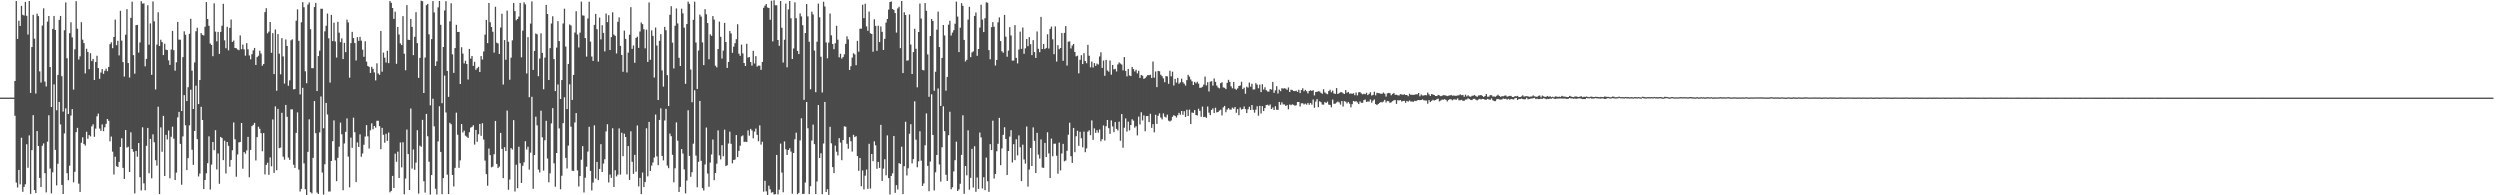 <svg xmlns="http://www.w3.org/2000/svg" width="1920" height="150"><path d="M0 74.970h1v1.000H0zM1 74.973h1v1.000H1zM2 74.968h1v1.000H2zM3 74.968h1v1.000H3zM4 74.973h1v1.000H4zM5 74.975h1v1.000H5zM6 74.970h1v1.000H6zM7 74.973h1v1.000H7zM8 74.970h1v1.000H8zM9 74.968h1v1.000H9zM10 74.973h1v1.000H10zM11 62.228h1v26.665H11zM12 0.833h1v139.409H12zM13 29.922h1v114.125H13zM14 15.907h1v114.598H14zM15 19.917h1v121.632H15zM16 4.495h1v101.283H16zM17 11.371h1v135.931H17zM18 11.920h1v131.593H18zM19 1.501h1v139.998H19zM20 12.124h1v98.695H20zM21 26.514h1v102.337H21zM22 0.787h1v103.199H22zM23 71.375h1v77.534H23zM24 36.152h1v79.130H24zM25 11.350h1v77.083H25zM26 29.757h1v116.148H26zM27 71.841h1v76.456H27zM28 10.551h1v90.123H28zM29 12.389h1v99.759H29zM30 54.833h1v81.804H30zM31 63.371h1v80.227H31zM32 19.592h1v92.341H32zM33 6.411h1v103.696H33zM34 62.677h1v70.266H34zM35 66.392h1v81.349H35zM36 16.599h1v92.190H36zM37 12.312h1v76.195H37zM38 51.494h1v77.954H38zM39 82.164h1v66.389H39zM40 22.220h1v110.119H40zM41 12.231h1v52.572H41zM42 23.039h1v92.055H42zM43 84.707h1v57.664H43zM44 57.532h1v68.192H44zM45 15.234h1v63.073H45zM46 12.236h1v83.293H46zM47 58.541h1v83.491H47zM48 85.689h1v63.292H48zM49 23.222h1v79.212H49zM50 1.879h1v81.370H50zM51 44.730h1v88.311H51zM52 87.571h1v50.884H52zM53 25.479h1v101.774H53zM54 17.095h1v71.629H54zM55 28.722h1v55.088H55zM56 68.829h1v71.212H56zM57 37.880h1v94.077H57zM58 0.927h1v100.539H58zM59 22.044h1v76.147H59zM60 45.735h1v95.336H60zM61 43.247h1v104.157H61zM62 17.054h1v92.547H62zM63 30.478h1v75.010H63zM64 33.131h1v77.500H64zM65 56.385h1v55.420H65zM66 37.418h1v63.735H66zM67 39.901h1v66.633H67zM68 53.142h1v50.600H68zM69 40.839h1v63.909H69zM70 46.923h1v50.165H70zM71 45.275h1v50.222H71zM72 61.425h1v43.649H72zM73 47.603h1v51.172H73zM74 42.815h1v46.534H74zM75 52.288h1v34.969H75zM76 60.503h1v38.203H76zM77 55.708h1v44.814H77zM78 53.055h1v42.465H78zM79 56.694h1v44.090H79zM80 54.321h1v43.468H80zM81 52.744h1v42.362H81zM82 54.668h1v36.747H82zM83 51.391h1v41.369H83zM84 33.870h1v74.653H84zM85 32.490h1v72.341H85zM86 37.015h1v79.462H86zM87 28.429h1v105.626H87zM88 15.040h1v105.340H88zM89 34.737h1v92.921H89zM90 31.345h1v96.931H90zM91 42.565h1v81.811H91zM92 8.292h1v104.561H92zM93 31.181h1v75.031H93zM94 47.688h1v81.250H94zM95 58.795h1v78.641H95zM96 26.688h1v73.215H96zM97 7.034h1v106.324H97zM98 48.431h1v64.235H98zM99 59.557h1v72.523H99zM100 13.728h1v87.910H100zM101 1.282h1v113.133H101zM102 42.355h1v74.184H102zM103 56.584h1v91.939H103zM104 19.286h1v96.608H104zM105 19.121h1v101.268H105zM106 40.407h1v69.467H106zM107 32.600h1v103.498H107zM108 0.909h1v145.351H108zM109 2.751h1v95.060H109zM110 2.618h1v138.201H110zM111 50.938h1v95.210H111zM112 45.229h1v66.757H112zM113 4.017h1v94.215H113zM114 34.298h1v98.755H114zM115 17.974h1v88.684H115zM116 57.465h1v79.502H116zM117 1.115h1v102.032H117zM118 16.386h1v92.872H118zM119 68.729h1v54.320H119zM120 34.238h1v92.967H120zM121 9.432h1v72.531H121zM122 35.337h1v113.782H122zM123 30.517h1v67.331H123zM124 32.320h1v84.234H124zM125 42.284h1v46.701H125zM126 33.611h1v101.552H126zM127 38.157h1v65.440H127zM128 38.445h1v68.640H128zM129 46.314h1v53.948H129zM130 49.860h1v87.096H130zM131 38.026h1v67.040H131zM132 23.724h1v73.561H132zM133 38.576h1v67.901H133zM134 54.293h1v83.972H134zM135 47.866h1v84.693H135zM136 16.777h1v73.318H136zM137 30.393h1v55.497H137zM138 30.496h1v79.977H138zM139 85.268h1v56.618H139zM140 43.872h1v60.883H140zM141 24.053h1v49.010H141zM142 26.667h1v69.535H142zM143 77.600h1v53.082H143zM144 66.987h1v54.446H144zM145 25.939h1v70.293H145zM146 14.461h1v54.437H146zM147 54.288h1v60.726H147zM148 83.728h1v42.903H148zM149 47.962h1v52.586H149zM150 24.001h1v41.817H150zM151 21.304h1v85.530H151zM152 79.914h1v55.586H152zM153 61.480h1v71.779H153zM154 25.372h1v56.642H154zM155 26.765h1v65.406H155zM156 27.242h1v117.938H156zM157 20.538h1v117.711H157zM158 1.566h1v131.485H158zM159 14.575h1v110.764H159zM160 19.796h1v84.932H160zM161 33.458h1v112.106H161zM162 34.515h1v91.902H162zM163 43.185h1v65.878H163zM164 2.570h1v112.803H164zM165 24.342h1v75.658H165zM166 31.744h1v98.382H166zM167 24.479h1v93.394H167zM168 41.364h1v99.781H168zM169 24.477h1v80.705H169zM170 19.775h1v86.248H170zM171 2.909h1v120.061H171zM172 30.959h1v77.070H172zM173 37.058h1v96.160H173zM174 20.576h1v88.468H174zM175 38.674h1v73.307H175zM176 21.387h1v106.674H176zM177 15.008h1v107.798H177zM178 32.227h1v83.177H178zM179 31.153h1v62.909H179zM180 36.809h1v70.124H180zM181 37.077h1v98.680H181zM182 38.001h1v80.618H182zM183 38.544h1v70.815H183zM184 27.198h1v81.824H184zM185 37.784h1v56.688H185zM186 34.275h1v95.320H186zM187 37.955h1v78.846H187zM188 42.751h1v75.265H188zM189 33.117h1v82.428H189zM190 37.880h1v67.242H190zM191 42.595h1v93.532H191zM192 45.577h1v69.593H192zM193 41.643h1v55.246H193zM194 38.711h1v57.184H194zM195 36.802h1v57.553H195zM196 49.876h1v73.374H196zM197 43.867h1v61.442H197zM198 42.817h1v54.507H198zM199 38.960h1v59.945H199zM200 41.103h1v61.170H200zM201 50.500h1v65.677H201zM202 49.216h1v52.978H202zM203 9.311h1v124.642H203zM204 6.319h1v120.368H204zM205 25.614h1v99.359H205zM206 24.255h1v110.025H206zM207 16.908h1v103.969H207zM208 40.530h1v87.203H208zM209 25.468h1v66.294H209zM210 56.868h1v75.917H210zM211 22.643h1v59.047H211zM212 69.683h1v61.010H212zM213 26.150h1v57.456H213zM214 41.201h1v72.635H214zM215 57.101h1v56.237H215zM216 29.311h1v57.308H216zM217 43.318h1v76.997H217zM218 64.181h1v58.440H218zM219 30.286h1v50.327H219zM220 35.284h1v54.440H220zM221 65.893h1v55.155H221zM222 61.697h1v61.097H222zM223 30.984h1v53.000H223zM224 30.217h1v53.813H224zM225 68.600h1v57.909H225zM226 68.399h1v60.584H226zM227 15.889h1v86.166H227zM228 7.148h1v79.161H228zM229 31.320h1v98.952H229zM230 72.517h1v74.567H230zM231 17.107h1v127.922H231zM232 1.625h1v65.810H232zM233 5.601h1v119.897H233zM234 54.719h1v90.566H234zM235 63.913h1v86.034H235zM236 3.513h1v113.101H236zM237 1.893h1v89.731H237zM238 22.421h1v125.185H238zM239 52.348h1v96.165H239zM240 52.366h1v68.899H240zM241 5.411h1v72.221H241zM242 2.211h1v100.093H242zM243 69.937h1v77.955H243zM244 43.078h1v105.922H244zM245 38.944h1v62.749H245zM246 6.693h1v67.403H246zM247 6.690h1v125.830H247zM248 98.525h1v50.928H248zM249 24.051h1v102.106H249zM250 19.769h1v59.271H250zM251 10.400h1v77.488H251zM252 29.432h1v117.712H252zM253 63.460h1v83.565H253zM254 11.412h1v112.227H254zM255 31.531h1v76.889H255zM256 17.413h1v75.030H256zM257 31.824h1v91.286H257zM258 44.179h1v95.006H258zM259 16.724h1v104.500H259zM260 25.069h1v87.608H260zM261 32.362h1v61.796H261zM262 29.505h1v73.614H262zM263 45.346h1v100.767H263zM264 32.922h1v77.272H264zM265 40.059h1v61.172H265zM266 15.129h1v75.797H266zM267 17.276h1v103.017H267zM268 59.658h1v84.226H268zM269 33.101h1v72.566H269zM270 24.481h1v89.043H270zM271 29.242h1v61.116H271zM272 33.076h1v68.478H272zM273 46.445h1v93.443H273zM274 28.514h1v80.888H274zM275 31.368h1v81.465H275zM276 28.324h1v74.857H276zM277 31.245h1v89.144H277zM278 38.129h1v79.728H278zM279 43.632h1v67.553H279zM280 31.680h1v73.156H280zM281 47.285h1v48.798H281zM282 50.656h1v54.031H282zM283 51.361h1v62.710H283zM284 56.003h1v44.095H284zM285 51.281h1v43.415H285zM286 52.899h1v46.361H286zM287 55.584h1v41.199H287zM288 61.723h1v36.338H288zM289 48.617h1v44.140H289zM290 56.408h1v36.320H290zM291 57.456h1v39.416H291zM292 23.776h1v90.835H292zM293 55.035h1v43.182H293zM294 40.402h1v63.136H294zM295 44.307h1v65.326H295zM296 48.024h1v54.733H296zM297 39.020h1v69.181H297zM298 48.507h1v53.278H298zM299 0.753h1v146.947H299zM300 2.151h1v144.502H300zM301 6.155h1v128.936H301zM302 14.488h1v129.968H302zM303 8.952h1v109.043H303zM304 48.992h1v75.219H304zM305 20.728h1v95.761H305zM306 26.472h1v110.215H306zM307 33.341h1v76.047H307zM308 34.618h1v93.923H308zM309 12.376h1v96.868H309zM310 41.258h1v107.973H310zM311 53.970h1v83.139H311zM312 3.918h1v95.557H312zM313 30.526h1v87.807H313zM314 30.723h1v115.260H314zM315 14.543h1v68.807H315zM316 20.638h1v108.817H316zM317 42.320h1v72.490H317zM318 28.269h1v102.133H318zM319 9.384h1v115.500H319zM320 33.108h1v66.894H320zM321 59.791h1v88.877H321zM322 44.417h1v67.464H322zM323 0.565h1v112.197H323zM324 0.906h1v91.176H324zM325 71.429h1v67.749H325zM326 44.193h1v103.709H326zM327 4.012h1v83.464H327zM328 2.955h1v101.691H328zM329 26.347h1v97.887H329zM330 80.914h1v68.472H330zM331 30.061h1v104.379H331zM332 0.831h1v75.002H332zM333 9.512h1v87.523H333zM334 50.633h1v94.327H334zM335 47.095h1v102.253H335zM336 5.676h1v102.902H336zM337 0.787h1v80.812H337zM338 19.059h1v97.640H338zM339 79.260h1v69.864H339zM340 36.102h1v100.692H340zM341 8.038h1v50.022H341zM342 0.941h1v85.442H342zM343 54.488h1v79.678H343zM344 74.407h1v74.618H344zM345 16.365h1v77.965H345zM346 2.513h1v92.899H346zM347 41.750h1v92.671H347zM348 55.957h1v87.234H348zM349 36.893h1v92.017H349zM350 19.100h1v67.415H350zM351 24.538h1v78.919H351zM352 24.529h1v104.392H352zM353 64.501h1v58.666H353zM354 36.287h1v59.018H354zM355 41.190h1v60.593H355zM356 48.681h1v51.655H356zM357 46.667h1v57.519H357zM358 49.134h1v55.876H358zM359 61.091h1v44.912H359zM360 37.564h1v63.969H360zM361 44.998h1v53.039H361zM362 42.991h1v54.459H362zM363 50.562h1v45.619H363zM364 47.443h1v63.621H364zM365 53.609h1v46.201H365zM366 52.398h1v56.514H366zM367 51.292h1v51.806H367zM368 55.316h1v39.870H368zM369 43.062h1v61.218H369zM370 45.735h1v48.931H370zM371 39.514h1v67.679H371zM372 26.614h1v96.709H372zM373 15.278h1v118.462H373zM374 33.135h1v109.499H374zM375 2.266h1v111.803H375zM376 17.104h1v102.025H376zM377 20.750h1v107.743H377zM378 24.364h1v103.591H378zM379 40.421h1v78.077H379zM380 5.170h1v87.701H380zM381 32.778h1v93.108H381zM382 33.382h1v95.711H382zM383 41.421h1v86.512H383zM384 21.128h1v80.949H384zM385 10.531h1v103.779H385zM386 64.904h1v71.905H386zM387 30.773h1v82.259H387zM388 45.898h1v70.133H388zM389 8.137h1v76.818H389zM390 32.037h1v113.679H390zM391 61.240h1v76.650H391zM392 44.298h1v69.446H392zM393 30.970h1v83.852H393zM394 2.264h1v89.999H394zM395 8.537h1v138.533H395zM396 15.562h1v110.947H396zM397 14.568h1v129.982H397zM398 12.714h1v99.956H398zM399 2.275h1v123.094H399zM400 44.028h1v96.510H400zM401 23.511h1v103.822H401zM402 1.785h1v122.863H402zM403 3.387h1v105.074H403zM404 56.413h1v58.448H404zM405 28.528h1v84.172H405zM406 74.650h1v55.588H406zM407 18.134h1v99.103H407zM408 1.083h1v73.260H408zM409 53.684h1v91.310H409zM410 39.093h1v79.993H410zM411 25.692h1v63.895H411zM412 26.328h1v69.917H412zM413 58.514h1v71.722H413zM414 44.936h1v87.510H414zM415 25.612h1v59.361H415zM416 40.588h1v64.900H416zM417 68.578h1v62.443H417zM418 44.250h1v63.461H418zM419 3.726h1v89.063H419zM420 10.728h1v111.041H420zM421 61.452h1v78.547H421zM422 36.990h1v96.116H422zM423 18.086h1v76.685H423zM424 12.504h1v70.530H424zM425 45.415h1v80.009H425zM426 69.962h1v73.464H426zM427 36.582h1v80.906H427zM428 16.255h1v48.594H428zM429 31.533h1v67.056H429zM430 76.007h1v69.337H430zM431 61.505h1v73.473H431zM432 17.999h1v76.568H432zM433 6.638h1v68.079H433zM434 35.774h1v85.450H434zM435 83.782h1v45.599H435zM436 49.077h1v62.731H436zM437 18.791h1v45.975H437zM438 19.551h1v77.706H438zM439 76.726h1v54.405H439zM440 57.529h1v73.761H440zM441 25.005h1v69.040H441zM442 8.597h1v78.223H442zM443 26.447h1v104.399H443zM444 36.452h1v106.764H444zM445 25.104h1v110.096H445zM446 1.213h1v121.444H446zM447 11.849h1v100.382H447zM448 12.014h1v135.807H448zM449 29.217h1v107.299H449zM450 43.449h1v84.628H450zM451 14.204h1v102.222H451zM452 1.330h1v96.049H452zM453 31.943h1v99.341H453zM454 43.433h1v102.866H454zM455 46.772h1v93.484H455zM456 19.105h1v77.148H456zM457 10.657h1v126.457H457zM458 22.408h1v101.973H458zM459 47.287h1v91.044H459zM460 13.495h1v116.269H460zM461 30.283h1v80.437H461zM462 19.334h1v112.737H462zM463 25.250h1v100.385H463zM464 39.498h1v82.818H464zM465 10.405h1v90.487H465zM466 16.976h1v78.445H466zM467 11.652h1v128.492H467zM468 38.409h1v95.649H468zM469 28.539h1v108.087H469zM470 9.464h1v89.056H470zM471 26.589h1v117.043H471zM472 27.571h1v103.156H472zM473 41.036h1v94.452H473zM474 16.718h1v117.427H474zM475 13.371h1v85.252H475zM476 35.207h1v98.867H476zM477 42.178h1v59.755H477zM478 55.167h1v64.784H478zM479 23.502h1v79.155H479zM480 29.869h1v75.337H480zM481 55.671h1v78.289H481zM482 40.430h1v71.730H482zM483 26.672h1v111.534H483zM484 5.498h1v95.378H484zM485 37.530h1v86.750H485zM486 34.911h1v98.606H486zM487 48.212h1v70.726H487zM488 29.068h1v102.818H488zM489 28.146h1v68.203H489zM490 36.749h1v106.391H490zM491 24.225h1v112.392H491zM492 17.265h1v131.804H492zM493 18.523h1v113.992H493zM494 22.458h1v121.259H494zM495 37.134h1v102.706H495zM496 22.771h1v75.738H496zM497 47.585h1v87.840H497zM498 1.891h1v91.732H498zM499 45.927h1v85.336H499zM500 23.357h1v103.804H500zM501 27.548h1v97.217H501zM502 59.564h1v61.433H502zM503 21.133h1v66.809H503zM504 34.994h1v85.104H504zM505 76.799h1v50.001H505zM506 31.325h1v60.771H506zM507 26.230h1v56.967H507zM508 54.060h1v65.674H508zM509 66.518h1v56.686H509zM510 20.650h1v71.890H510zM511 23.254h1v60.366H511zM512 57.692h1v69.513H512zM513 81.434h1v47.739H513zM514 11.387h1v91.215H514zM515 4.761h1v99.821H515zM516 32.783h1v86.095H516zM517 52.583h1v87.439H517zM518 19.766h1v109.474H518zM519 6.464h1v87.523H519zM520 18.045h1v89.968H520zM521 44.398h1v103.081H521zM522 50.711h1v92.807H522zM523 6.681h1v107.795H523zM524 10.254h1v107.665H524zM525 21.270h1v108.840H525zM526 64.346h1v84.185H526zM527 18.464h1v120.174H527zM528 1.305h1v83.359H528zM529 2.909h1v116.843H529zM530 53.384h1v82.379H530zM531 78.543h1v53.775H531zM532 15.200h1v95.161H532zM533 1.268h1v68.060H533zM534 32.677h1v86.809H534zM535 68.294h1v75.515H535zM536 38.811h1v85.468H536zM537 11.229h1v66.277H537zM538 12.742h1v110.735H538zM539 32.558h1v111.941H539zM540 50.031h1v96.316H540zM541 6.999h1v119.320H541zM542 11.014h1v86.909H542zM543 17.695h1v115.560H543zM544 45.534h1v97.863H544zM545 26.369h1v98.531H545zM546 27.470h1v91.144H546zM547 12.350h1v94.811H547zM548 15.079h1v123.323H548zM549 50.503h1v82.381H549zM550 51.750h1v73.956H550zM551 37.708h1v62.444H551zM552 16.578h1v102.710H552zM553 28.244h1v94.198H553zM554 44.982h1v66.523H554zM555 38.869h1v81.165H555zM556 17.580h1v82.018H556zM557 32.256h1v95.301H557zM558 52.192h1v74.727H558zM559 47.562h1v62.671H559zM560 23.737h1v77.397H560zM561 25.713h1v84.726H561zM562 40.556h1v84.871H562zM563 35.825h1v87.077H563zM564 33.192h1v89.325H564zM565 30.087h1v73.646H565zM566 18.576h1v102.060H566zM567 41.256h1v74.621H567zM568 42.902h1v69.023H568zM569 34.261h1v70.455H569zM570 41.002h1v62.994H570zM571 48.374h1v60.607H571zM572 50.695h1v58.103H572zM573 33.627h1v75.505H573zM574 44.261h1v55.905H574zM575 43.831h1v60.341H575zM576 47.610h1v51.369H576zM577 50.372h1v49.837H577zM578 39.045h1v67.212H578zM579 48.729h1v52.337H579zM580 43.087h1v55.676H580zM581 51.139h1v52.442H581zM582 50.320h1v58.162H582zM583 50.448h1v45.859H583zM584 53.648h1v57.405H584zM585 47.566h1v61.277H585zM586 6.010h1v141.206H586zM587 4.360h1v134.504H587zM588 3.122h1v143.799H588zM589 5.713h1v144.141H589zM590 6.143h1v136.473H590zM591 15.141h1v130.266H591zM592 0.572h1v147.404H592zM593 31.794h1v115.759H593zM594 0.208h1v149.149H594zM595 4.063h1v145.061H595zM596 4.058h1v114.918H596zM597 30.732h1v118.533H597zM598 35.186h1v110.488H598zM599 0.767h1v109.528H599zM600 21.281h1v111.293H600zM601 48.001h1v99.644H601zM602 30.528h1v78.134H602zM603 2.760h1v111.858H603zM604 51.686h1v67.345H604zM605 7.221h1v107.981H605zM606 0.769h1v113.085H606zM607 14.010h1v102.424H607zM608 45.305h1v103.425H608zM609 37.234h1v80.254H609zM610 1.810h1v105.197H610zM611 13.973h1v87.928H611zM612 39.075h1v110.058H612zM613 41.526h1v106.599H613zM614 10.295h1v97.509H614zM615 12.595h1v78.219H615zM616 19.347h1v129.643H616zM617 76.717h1v72.118H617zM618 25.344h1v114.839H618zM619 3.122h1v75.213H619zM620 12.577h1v85.918H620zM621 32.114h1v116.933H621zM622 68.534h1v74.460H622zM623 8.963h1v98.988H623zM624 11.115h1v84.600H624zM625 38.828h1v71.856H625zM626 70.827h1v78.227H626zM627 32.000h1v107.359H627zM628 2.763h1v77.934H628zM629 13.305h1v108.015H629zM630 43.586h1v74.127H630zM631 70.992h1v78.131H631zM632 1.325h1v108.901H632zM633 4.962h1v73.341H633zM634 32.632h1v114.818H634zM635 44.790h1v100.493H635zM636 32.739h1v116.908H636zM637 10.416h1v86.951H637zM638 27.152h1v82.916H638zM639 33.790h1v94.585H639zM640 37.766h1v95.203H640zM641 33.252h1v78.549H641zM642 19.803h1v96.750H642zM643 30.455h1v88.956H643zM644 44.037h1v62.033H644zM645 41.261h1v68.235H645zM646 45.019h1v78.039H646zM647 43.810h1v63.703H647zM648 41.725h1v55.301H648zM649 33.707h1v63.634H649zM650 27.880h1v82.511H650zM651 30.251h1v83.989H651zM652 53.698h1v51.607H652zM653 50.844h1v57.661H653zM654 44.243h1v72.202H654zM655 40.892h1v62.614H655zM656 41.835h1v63.495H656zM657 50.066h1v54.555H657zM658 31.373h1v88.483H658zM659 39.700h1v91.497H659zM660 22.018h1v99.306H660zM661 22.034h1v120.987H661zM662 3.655h1v127.221H662zM663 13.941h1v131.495H663zM664 2.859h1v132.078H664zM665 20.265h1v109.920H665zM666 23.676h1v121.392H666zM667 8.853h1v101.579H667zM668 25.573h1v119.231H668zM669 26.122h1v92.156H669zM670 39.729h1v84.047H670zM671 14.809h1v93.756H671zM672 19.883h1v91.709H672zM673 39.024h1v90.609H673zM674 19.734h1v104.646H674zM675 32.314h1v96.679H675zM676 20.309h1v75.571H676zM677 24.456h1v114.500H677zM678 38.349h1v91.140H678zM679 29.867h1v92.440H679zM680 17.377h1v117.304H680zM681 14.612h1v89.349H681zM682 7.370h1v129.451H682zM683 1.554h1v147.780H683zM684 1.110h1v133.992H684zM685 6.901h1v126.237H685zM686 7.702h1v96.736H686zM687 10.036h1v138.110H687zM688 25.040h1v117.148H688zM689 6.457h1v139.057H689zM690 5.196h1v120.087H690zM691 37.035h1v88.879H691zM692 0.790h1v111.890H692zM693 56.108h1v93.011H693zM694 9.396h1v118.240H694zM695 11.504h1v81.993H695zM696 46.612h1v88.158H696zM697 46.342h1v82.866H697zM698 11.101h1v91.611H698zM699 34.188h1v61.206H699zM700 56.827h1v68.682H700zM701 39.990h1v82.216H701zM702 22.117h1v55.701H702zM703 37.489h1v69.762H703zM704 67.076h1v61.395H704zM705 24.589h1v99.316H705zM706 2.705h1v98.132H706zM707 14.232h1v109.162H707zM708 53.675h1v89.106H708zM709 54.041h1v86.860H709zM710 2.378h1v109.185H710zM711 8.313h1v78.809H711zM712 41.769h1v85.688H712zM713 74.345h1v72.510H713zM714 27.722h1v96.333H714zM715 14.580h1v57.870H715zM716 16.116h1v87.587H716zM717 69.697h1v76.581H717zM718 55.074h1v77.275H718zM719 22.797h1v96.264H719zM720 8.899h1v59.065H720zM721 36.124h1v90.211H721zM722 81.368h1v58.083H722zM723 44.506h1v68.567H723zM724 19.224h1v62.414H724zM725 27.251h1v73.442H725zM726 69.621h1v64.624H726zM727 59.086h1v79.914H727zM728 18.926h1v84.932H728zM729 15.974h1v69.862H729zM730 27.315h1v118.020H730zM731 25.021h1v118.799H731zM732 23.174h1v108.473H732zM733 18.226h1v104.809H733zM734 1.238h1v107.575H734zM735 12.742h1v133.964H735zM736 39.986h1v105.464H736zM737 21.256h1v119.838H737zM738 2.401h1v116.548H738zM739 4.500h1v84.034H739zM740 30.684h1v118.153H740zM741 47.207h1v80.264H741zM742 45.916h1v88.739H742zM743 15.076h1v85.035H743zM744 5.228h1v140.460H744zM745 43.886h1v92.692H745zM746 40.267h1v74.086H746zM747 39.413h1v104.576H747zM748 12.231h1v100.119H748zM749 9.556h1v137.750H749zM750 42.870h1v93.489H750zM751 37.608h1v107.496H751zM752 21.183h1v80.627H752zM753 3.616h1v101.883H753zM754 15.063h1v129.655H754zM755 24.605h1v111.520H755zM756 13.994h1v132.003H756zM757 1.778h1v119.274H757zM758 2.094h1v137.118H758zM759 38.480h1v108.877H759zM760 45.538h1v65.139H760zM761 20.874h1v94.353H761zM762 17.006h1v75.685H762zM763 20.590h1v116.549H763zM764 50.336h1v83.367H764zM765 46.078h1v70.083H765zM766 17.130h1v93.302H766zM767 13.362h1v77.145H767zM768 31.561h1v95.322H768zM769 39.388h1v74.637H769zM770 40.480h1v63.094H770zM771 11.435h1v86.307H771zM772 28.148h1v78.606H772zM773 43.575h1v90.850H773zM774 38.844h1v77.146H774zM775 20.851h1v84.072H775zM776 27.228h1v72.778H776zM777 46.527h1v78.259H777zM778 46.490h1v64.262H778zM779 19.313h1v103.685H779zM780 44.433h1v62.506H780zM781 48.681h1v70.657H781zM782 38.068h1v65.896H782zM783 24.312h1v88.766H783zM784 37.550h1v101.555H784zM785 21.160h1v89.952H785zM786 41.309h1v81.170H786zM787 37.115h1v88.544H787zM788 29.938h1v67.262H788zM789 35.495h1v107.828H789zM790 28.512h1v101.714H790zM791 33.939h1v79.686H791zM792 42.345h1v85.157H792zM793 30.867h1v66.972H793zM794 39.999h1v68.203H794zM795 44.488h1v88.398H795zM796 24.174h1v77.869H796zM797 37.491h1v81.266H797zM798 40.077h1v81.676H798zM799 12.959h1v94.136H799zM800 37.617h1v91.124H800zM801 33.751h1v95.196H801zM802 37.715h1v72.058H802zM803 36.788h1v83.822H803zM804 26.308h1v75.262H804zM805 37.289h1v80.543H805zM806 22.167h1v114.580H806zM807 20.419h1v86.047H807zM808 30.215h1v89.817H808zM809 41.629h1v68.746H809zM810 20.279h1v90.050H810zM811 47.234h1v72.394H811zM812 34.712h1v98.668H812zM813 37.791h1v71.728H813zM814 36.871h1v94.052H814zM815 25.399h1v92.463H815zM816 46.678h1v63.822H816zM817 25.237h1v98.656H817zM818 20.013h1v103.271H818zM819 50.308h1v65.512H819zM820 32.014h1v71.453H820zM821 31.812h1v62.446H821zM822 37.241h1v82.712H822zM823 34.950h1v90.142H823zM824 33.744h1v64.488H824zM825 39.874h1v76.999H825zM826 43.266h1v61.362H826zM827 42.769h1v57.617H827zM828 56.307h1v55.677H828zM829 45.941h1v55.264H829zM830 42.375h1v63.832H830zM831 49.203h1v63.939H831zM832 40.849h1v60.229H832zM833 46.912h1v69.982H833zM834 48.578h1v65.368H834zM835 34.474h1v66.626H835zM836 42.787h1v57.297H836zM837 51.727h1v52.101H837zM838 47.232h1v45.234H838zM839 51.853h1v55.569H839zM840 48.418h1v50.188H840zM841 50.601h1v51.453H841zM842 48.846h1v51.156H842zM843 49.564h1v52.330H843zM844 43.380h1v56.063H844zM845 40.132h1v68.347H845zM846 52.126h1v54.717H846zM847 46.493h1v49.858H847zM848 58.195h1v49.726H848zM849 45.973h1v50.975H849zM850 54.117h1v38.050H850zM851 55.042h1v43.362H851zM852 46.500h1v56.333H852zM853 57.351h1v35.122H853zM854 49.940h1v47.171H854zM855 53.323h1v48.206H855zM856 52.906h1v40.831H856zM857 54.900h1v44.074H857zM858 49.532h1v50.650H858zM859 47.905h1v45.518H859zM860 48.779h1v59.284H860zM861 49.571h1v38.018H861zM862 53.993h1v59.474H862zM863 43.817h1v54.262H863zM864 54.492h1v36.489H864zM865 58.665h1v42.390H865zM866 52.961h1v40.483H866zM867 57.935h1v42.229H867zM868 58.413h1v37.565H868zM869 51.427h1v40.156H869zM870 53.059h1v39.629H870zM871 54.865h1v43.166H871zM872 53.535h1v43.442H872zM873 56.367h1v47.597H873zM874 54.318h1v35.241H874zM875 59.855h1v35.734H875zM876 57.559h1v28.649H876zM877 58.179h1v34.351H877zM878 60.553h1v28.096H878zM879 60.024h1v40.788H879zM880 58.761h1v30.307H880zM881 57.614h1v31.575H881zM882 57.827h1v35.967H882zM883 57.383h1v30.025H883zM884 59.878h1v38.343H884zM885 47.257h1v48.091H885zM886 59.628h1v41.996H886zM887 54.906h1v33.280H887zM888 66.904h1v28.215H888zM889 54.435h1v34.452H889zM890 54.744h1v32.284H890zM891 57.406h1v32.870H891zM892 58.511h1v33.191H892zM893 60.233h1v26.839H893zM894 63.130h1v26.480H894zM895 58.401h1v31.847H895zM896 58.672h1v29.412H896zM897 64.366h1v28.309H897zM898 54.252h1v39.066H898zM899 58.626h1v33.916H899zM900 55.051h1v34.651H900zM901 65.657h1v22.751H901zM902 60.558h1v28.547H902zM903 63.428h1v26.832H903zM904 59.802h1v28.746H904zM905 64.309h1v22.385H905zM906 63.226h1v24.871H906zM907 60.397h1v24.873H907zM908 63.114h1v25.040H908zM909 64.288h1v21.103H909zM910 65.746h1v24.065H910zM911 61.565h1v22.717H911zM912 57.472h1v31.620H912zM913 58.811h1v25.397H913zM914 61.015h1v34.253H914zM915 62.462h1v23.951H915zM916 65.289h1v21.419H916zM917 62.883h1v21.648H917zM918 63.979h1v24.415H918zM919 62.796h1v25.892H919zM920 64.256h1v19.181H920zM921 67.463h1v17.677H921zM922 67.321h1v22.319H922zM923 66.671h1v15.198H923zM924 64.961h1v24.928H924zM925 58.786h1v30.911H925zM926 65.604h1v24.914H926zM927 63.126h1v18.709H927zM928 70.269h1v16.244H928zM929 62.746h1v25.681H929zM930 62.350h1v22.078H930zM931 65.728h1v17.498H931zM932 60.283h1v26.574H932zM933 62.862h1v19.858H933zM934 65.678h1v20.666H934zM935 67.188h1v18.821H935zM936 67.847h1v17.036H936zM937 63.844h1v20.442H937zM938 63.162h1v25.498H938zM939 67.110h1v15.381H939zM940 67.422h1v13.948H940zM941 68.452h1v17.789H941zM942 63.613h1v20.568H942zM943 61.295h1v21.730H943zM944 62.888h1v21.229H944zM945 66.305h1v17.917H945zM946 67.822h1v14.795H946zM947 62.922h1v20.584H947zM948 68.166h1v14.005H948zM949 68.923h1v17.725H949zM950 67.879h1v15.921H950zM951 66.062h1v22.403H951zM952 65.652h1v16.912H952zM953 62.775h1v21.376H953zM954 68.475h1v15.242H954zM955 67.319h1v14.422H955zM956 71.999h1v11.838H956zM957 66.561h1v20.293H957zM958 67.278h1v16.709H958zM959 63.403h1v18.627H959zM960 66.577h1v17.913H960zM961 64.309h1v16.354H961zM962 68.697h1v15.642H962zM963 68.658h1v17.846H963zM964 63.897h1v20.323H964zM965 65.002h1v16.603H965zM966 67.765h1v21.078H966zM967 64.991h1v16.317H967zM968 70.770h1v16.391H968zM969 64.650h1v16.844H969zM970 68.786h1v16.512H970zM971 67.026h1v15.992H971zM972 69.285h1v11.389H972zM973 70.269h1v10.185H973zM974 70.358h1v10.870H974zM975 68.424h1v11.790H975zM976 68.827h1v14.907H976zM977 62.913h1v19.663H977zM978 71.324h1v13.170H978zM979 69.388h1v12.156H979zM980 66.218h1v18.050H980zM981 71.764h1v12.591H981zM982 68.816h1v9.469H982zM983 70.054h1v10.453H983zM984 67.715h1v10.861H984zM985 68.049h1v12.186H985zM986 67.735h1v12.472H986zM987 68.095h1v13.321H987zM988 69.003h1v11.710H988zM989 67.152h1v16.837H989zM990 70.674h1v9.551H990zM991 68.852h1v11.957H991zM992 69.182h1v10.964H992zM993 69.878h1v10.645H993zM994 69.967h1v11.238H994zM995 69.624h1v11.225H995zM996 70.532h1v7.807H996zM997 68.912h1v9.435H997zM998 71.457h1v10.348H998zM999 69.193h1v10.188H999zM1000 67.813h1v11.476H1000zM1001 70.072h1v10.176H1001zM1002 69.035h1v10.545H1002zM1003 70.038h1v10.346H1003zM1004 71.752h1v7.311H1004zM1005 69.855h1v10.584H1005zM1006 69.340h1v9.723H1006zM1007 69.814h1v10.581H1007zM1008 69.292h1v7.166H1008zM1009 73.258h1v9.460H1009zM1010 70.649h1v7.388H1010zM1011 70.505h1v5.651H1011zM1012 70.068h1v12.275H1012zM1013 70.262h1v7.551H1013zM1014 71.246h1v7.260H1014zM1015 72.031h1v8.265H1015zM1016 68.571h1v11.822H1016zM1017 70.983h1v7.395H1017zM1018 71.800h1v7.320H1018zM1019 72.320h1v5.724H1019zM1020 69.933h1v10.389H1020zM1021 68.939h1v11.657H1021zM1022 70.844h1v11.552H1022zM1023 69.603h1v6.873H1023zM1024 71.718h1v7.995H1024zM1025 72.141h1v7.469H1025zM1026 67.619h1v11.121H1026zM1027 72.169h1v5.809H1027zM1028 71.519h1v7.185H1028zM1029 70.798h1v9.561H1029zM1030 70.802h1v6.814H1030zM1031 71.603h1v10.238H1031zM1032 72.182h1v5.505H1032zM1033 69.184h1v8.949H1033zM1034 71.267h1v8.137H1034zM1035 70.555h1v7.745H1035zM1036 71.931h1v7.677H1036zM1037 71.761h1v10.662H1037zM1038 72.041h1v7.977H1038zM1039 71.590h1v5.969H1039zM1040 73.096h1v4.969H1040zM1041 71.061h1v6.622H1041zM1042 73.247h1v5.377H1042zM1043 70.878h1v9.032H1043zM1044 70.713h1v7.217H1044zM1045 71.754h1v7.132H1045zM1046 72.427h1v6.537H1046zM1047 71.963h1v4.935H1047zM1048 72.329h1v4.113H1048zM1049 71.242h1v7.111H1049zM1050 72.995h1v4.896H1050zM1051 72.036h1v6.047H1051zM1052 70.862h1v5.528H1052zM1053 73.345h1v5.493H1053zM1054 72.860h1v4.470H1054zM1055 70.443h1v5.935H1055zM1056 73.194h1v6.748H1056zM1057 71.260h1v9.451H1057zM1058 71.507h1v8.361H1058zM1059 71.603h1v7.443H1059zM1060 72.029h1v6.283H1060zM1061 72.004h1v6.681H1061zM1062 71.088h1v6.896H1062zM1063 71.979h1v4.708H1063zM1064 74.197h1v4.550H1064zM1065 71.741h1v5.779H1065zM1066 71.297h1v6.500H1066zM1067 71.587h1v7.407H1067zM1068 73.155h1v5.409H1068zM1069 72.157h1v5.580H1069zM1070 71.354h1v5.626H1070zM1071 72.823h1v4.035H1071zM1072 72.723h1v7.027H1072zM1073 73.148h1v3.838H1073zM1074 73.336h1v3.845H1074zM1075 72.297h1v4.546H1075zM1076 72.505h1v5.486H1076zM1077 72.846h1v4.752H1077zM1078 72.320h1v5.079H1078zM1079 72.970h1v5.990H1079zM1080 72.977h1v4.530H1080zM1081 73.885h1v4.202H1081zM1082 71.999h1v5.175H1082zM1083 72.828h1v5.100H1083zM1084 72.743h1v5.216H1084zM1085 72.789h1v5.390H1085zM1086 72.768h1v4.660H1086zM1087 72.352h1v5.296H1087zM1088 72.450h1v4.623H1088zM1089 71.400h1v5.381H1089zM1090 73.915h1v3.058H1090zM1091 72.574h1v4.244H1091zM1092 73.325h1v3.030H1092zM1093 73.373h1v3.610H1093zM1094 72.974h1v4.175H1094zM1095 73.224h1v4.044H1095zM1096 71.095h1v8.540H1096zM1097 72.521h1v4.308H1097zM1098 73.684h1v4.717H1098zM1099 72.253h1v5.237H1099zM1100 72.551h1v4.113H1100zM1101 72.974h1v4.264H1101zM1102 73.730h1v3.095H1102zM1103 73.764h1v2.417H1103zM1104 72.881h1v2.889H1104zM1105 73.270h1v4.601H1105zM1106 73.805h1v3.383H1106zM1107 73.551h1v2.959H1107zM1108 73.073h1v3.472H1108zM1109 73.155h1v3.046H1109zM1110 73.384h1v3.330H1110zM1111 73.785h1v4.134H1111zM1112 73.457h1v3.346H1112zM1113 73.288h1v2.866H1113zM1114 72.933h1v3.404H1114zM1115 73.512h1v3.525H1115zM1116 73.313h1v2.964H1116zM1117 73.556h1v2.900H1117zM1118 73.531h1v3.026H1118zM1119 73.315h1v2.241H1119zM1120 73.144h1v3.896H1120zM1121 72.455h1v4.509H1121zM1122 73.153h1v3.486H1122zM1123 72.837h1v4.598H1123zM1124 74.268h1v3.138H1124zM1125 72.713h1v3.774H1125zM1126 74.041h1v2.332H1126zM1127 73.155h1v2.367H1127zM1128 74.025h1v2.099H1128zM1129 74.300h1v2.380H1129zM1130 73.558h1v3.355H1130zM1131 73.428h1v2.502H1131zM1132 72.990h1v2.879H1132zM1133 73.817h1v2.758H1133zM1134 74.329h1v2.779H1134zM1135 73.318h1v3.095H1135zM1136 73.240h1v2.696H1136zM1137 72.968h1v3.440H1137zM1138 73.645h1v2.341H1138zM1139 74.501h1v1.545H1139zM1140 73.734h1v2.937H1140zM1141 72.196h1v4.392H1141zM1142 74.316h1v1.595H1142zM1143 74.174h1v2.216H1143zM1144 73.080h1v3.545H1144zM1145 73.114h1v2.447H1145zM1146 74.133h1v2.875H1146zM1147 74.096h1v3.596H1147zM1148 74.293h1v3.367H1148zM1149 73.501h1v2.712H1149zM1150 72.773h1v3.198H1150zM1151 73.695h1v2.705H1151zM1152 74.345h1v2.193H1152zM1153 73.892h1v2.454H1153zM1154 73.915h1v1.740H1154zM1155 73.480h1v2.479H1155zM1156 73.338h1v2.502H1156zM1157 74.240h1v2.250H1157zM1158 73.913h1v1.989H1158zM1159 73.638h1v2.886H1159zM1160 73.611h1v2.358H1160zM1161 74.549h1v1.682H1161zM1162 74.483h1v1.895H1162zM1163 73.792h1v1.694H1163zM1164 73.986h1v1.250H1164zM1165 73.638h1v3.184H1165zM1166 74.522h1v1.469H1166zM1167 74.487h1v1.607H1167zM1168 74.016h1v1.643H1168zM1169 73.185h1v2.898H1169zM1170 74.190h1v2.113H1170zM1171 73.947h1v2.261H1171zM1172 73.828h1v1.277H1172zM1173 74.004h1v2.303H1173zM1174 74.341h1v1.655H1174zM1175 74.126h1v1.669H1175zM1176 74.078h1v1.611H1176zM1177 73.279h1v2.181H1177zM1178 74.000h1v1.181H1178zM1179 74.187h1v1.968H1179zM1180 74.407h1v1.353H1180zM1181 73.640h1v2.470H1181zM1182 73.309h1v2.758H1182zM1183 74.748h1v1.073H1183zM1184 73.405h1v2.536H1184zM1185 73.991h1v1.435H1185zM1186 74.419h1v1.245H1186zM1187 74.293h1v1.957H1187zM1188 73.695h1v2.225H1188zM1189 74.416h1v1.664H1189zM1190 73.888h1v1.774H1190zM1191 74.579h1v1.225H1191zM1192 74.297h1v1.000H1192zM1193 74.757h1v1.048H1193zM1194 74.059h1v1.907H1194zM1195 74.117h1v1.591H1195zM1196 74.462h1v1.247H1196zM1197 74.181h1v1.506H1197zM1198 74.444h1v1.181H1198zM1199 73.620h1v2.030H1199zM1200 74.068h1v1.655H1200zM1201 74.185h1v1.513H1201zM1202 74.286h1v1.479H1202zM1203 74.620h1v1.415H1203zM1204 74.485h1v1.355H1204zM1205 73.638h1v1.623H1205zM1206 74.100h1v1.515H1206zM1207 74.462h1v1.106H1207zM1208 74.599h1v1.259H1208zM1209 74.119h1v1.515H1209zM1210 74.018h1v1.911H1210zM1211 74.320h1v1.337H1211zM1212 74.487h1v1.089H1212zM1213 74.123h1v1.387H1213zM1214 73.917h1v1.900H1214zM1215 74.648h1v1.465H1215zM1216 74.316h1v1.733H1216zM1217 74.396h1v1.740H1217zM1218 74.105h1v1.106H1218zM1219 74.444h1v1.000H1219zM1220 74.652h1v1.000H1220zM1221 74.224h1v1.112H1221zM1222 74.249h1v1.545H1222zM1223 74.547h1v1.128H1223zM1224 74.508h1v1.069H1224zM1225 74.309h1v1.000H1225zM1226 74.414h1v1.138H1226zM1227 74.487h1v1.115H1227zM1228 74.588h1v1.085H1228zM1229 74.400h1v1.387H1229zM1230 74.531h1v1.000H1230zM1231 74.540h1v1.147H1231zM1232 74.052h1v1.991H1232zM1233 74.355h1v1.506H1233zM1234 74.407h1v1.000H1234zM1235 74.398h1v1.000H1235zM1236 74.744h1v1.055H1236zM1237 74.604h1v1.019H1237zM1238 74.117h1v1.282H1238zM1239 74.233h1v1.305H1239zM1240 74.700h1v1.012H1240zM1241 74.590h1v1.030H1241zM1242 74.613h1v1.023H1242zM1243 74.174h1v1.023H1243zM1244 74.588h1v1.000H1244zM1245 74.579h1v1.000H1245zM1246 74.567h1v1.000H1246zM1247 74.702h1v1.000H1247zM1248 74.426h1v1.000H1248zM1249 74.654h1v1.000H1249zM1250 74.512h1v1.067H1250zM1251 74.748h1v1.000H1251zM1252 74.599h1v1.000H1252zM1253 74.615h1v1.000H1253zM1254 74.835h1v1.000H1254zM1255 74.526h1v1.000H1255zM1256 74.554h1v1.062H1256zM1257 74.737h1v1.000H1257zM1258 74.478h1v1.000H1258zM1259 74.734h1v1.000H1259zM1260 74.837h1v1.000H1260zM1261 74.300h1v1.000H1261zM1262 74.460h1v1.103H1262zM1263 74.652h1v1.000H1263zM1264 74.709h1v1.000H1264zM1265 74.522h1v1.000H1265zM1266 74.599h1v1.000H1266zM1267 74.641h1v1.000H1267zM1268 74.503h1v1.000H1268zM1269 74.700h1v1.000H1269zM1270 74.423h1v1.000H1270zM1271 74.682h1v1.000H1271zM1272 74.567h1v1.055H1272zM1273 74.712h1v1.000H1273zM1274 74.474h1v1.000H1274zM1275 74.558h1v1.000H1275zM1276 74.714h1v1.062H1276zM1277 74.886h1v1.000H1277zM1278 74.343h1v1.257H1278zM1279 74.373h1v1.000H1279zM1280 74.531h1v1.000H1280zM1281 74.689h1v1.000H1281zM1282 74.920h1v1.000H1282zM1283 74.545h1v1.000H1283zM1284 74.483h1v1.000H1284zM1285 74.783h1v1.000H1285zM1286 74.751h1v1.000H1286zM1287 74.741h1v1.000H1287zM1288 74.783h1v1.000H1288zM1289 74.696h1v1.000H1289zM1290 74.620h1v1.000H1290zM1291 74.583h1v1.000H1291zM1292 74.734h1v1.000H1292zM1293 74.533h1v1.000H1293zM1294 74.689h1v1.000H1294zM1295 74.684h1v1.000H1295zM1296 74.737h1v1.000H1296zM1297 74.604h1v1.000H1297zM1298 74.508h1v1.000H1298zM1299 74.709h1v1.000H1299zM1300 74.723h1v1.000H1300zM1301 74.835h1v1.000H1301zM1302 74.817h1v1.000H1302zM1303 74.570h1v1.000H1303zM1304 74.860h1v1.000H1304zM1305 74.831h1v1.000H1305zM1306 74.604h1v1.000H1306zM1307 74.746h1v1.000H1307zM1308 74.648h1v1.000H1308zM1309 74.872h1v1.000H1309zM1310 74.757h1v1.000H1310zM1311 74.554h1v1.000H1311zM1312 74.769h1v1.000H1312zM1313 74.746h1v1.000H1313zM1314 74.632h1v1.000H1314zM1315 74.922h1v1.000H1315zM1316 74.819h1v1.000H1316zM1317 74.755h1v1.000H1317zM1318 74.835h1v1.000H1318zM1319 74.792h1v1.000H1319zM1320 74.723h1v1.000H1320zM1321 74.618h1v1.000H1321zM1322 74.760h1v1.000H1322zM1323 74.744h1v1.000H1323zM1324 74.716h1v1.000H1324zM1325 74.792h1v1.000H1325zM1326 74.677h1v1.000H1326zM1327 74.622h1v1.000H1327zM1328 74.769h1v1.000H1328zM1329 74.888h1v1.000H1329zM1330 74.840h1v1.000H1330zM1331 74.721h1v1.000H1331zM1332 74.746h1v1.000H1332zM1333 74.803h1v1.000H1333zM1334 74.892h1v1.000H1334zM1335 74.810h1v1.000H1335zM1336 74.828h1v1.000H1336zM1337 74.847h1v1.000H1337zM1338 74.755h1v1.000H1338zM1339 74.904h1v1.000H1339zM1340 74.696h1v1.000H1340zM1341 74.675h1v1.000H1341zM1342 74.833h1v1.000H1342zM1343 74.913h1v1.000H1343zM1344 74.780h1v1.000H1344zM1345 74.799h1v1.000H1345zM1346 74.851h1v1.000H1346zM1347 74.792h1v1.000H1347zM1348 74.785h1v1.000H1348zM1349 74.744h1v1.000H1349zM1350 74.815h1v1.000H1350zM1351 74.739h1v1.000H1351zM1352 74.773h1v1.000H1352zM1353 74.773h1v1.000H1353zM1354 74.837h1v1.000H1354zM1355 74.867h1v1.000H1355zM1356 74.883h1v1.000H1356zM1357 74.870h1v1.000H1357zM1358 74.931h1v1.000H1358zM1359 74.709h1v1.000H1359zM1360 74.657h1v1.000H1360zM1361 74.748h1v1.000H1361zM1362 74.911h1v1.000H1362zM1363 74.771h1v1.000H1363zM1364 74.815h1v1.000H1364zM1365 74.817h1v1.000H1365zM1366 74.865h1v1.000H1366zM1367 74.904h1v1.000H1367zM1368 74.723h1v1.000H1368zM1369 74.835h1v1.000H1369zM1370 74.888h1v1.000H1370zM1371 74.959h1v1.000H1371zM1372 74.888h1v1.000H1372zM1373 74.707h1v1.000H1373zM1374 74.849h1v1.000H1374zM1375 74.915h1v1.000H1375zM1376 74.927h1v1.000H1376zM1377 74.712h1v1.000H1377zM1378 74.867h1v1.000H1378zM1379 74.874h1v1.000H1379zM1380 74.892h1v1.000H1380zM1381 74.760h1v1.000H1381zM1382 74.835h1v1.000H1382zM1383 74.920h1v1.000H1383zM1384 74.927h1v1.000H1384zM1385 74.776h1v1.000H1385zM1386 74.821h1v1.000H1386zM1387 74.721h1v1.000H1387zM1388 74.831h1v1.000H1388zM1389 74.892h1v1.000H1389zM1390 74.897h1v1.000H1390zM1391 74.837h1v1.000H1391zM1392 74.892h1v1.000H1392zM1393 74.803h1v1.000H1393zM1394 74.815h1v1.000H1394zM1395 74.899h1v1.000H1395zM1396 74.860h1v1.000H1396zM1397 74.847h1v1.000H1397zM1398 74.924h1v1.000H1398zM1399 74.963h1v1.000H1399zM1400 74.854h1v1.000H1400zM1401 74.851h1v1.000H1401zM1402 74.817h1v1.000H1402zM1403 74.879h1v1.000H1403zM1404 74.957h1v1.000H1404zM1405 74.796h1v1.000H1405zM1406 74.856h1v1.000H1406zM1407 74.874h1v1.000H1407zM1408 74.872h1v1.000H1408zM1409 74.828h1v1.000H1409zM1410 74.973h1v1.000H1410zM1411 74.943h1v1.000H1411zM1412 74.876h1v1.000H1412zM1413 74.874h1v1.000H1413zM1414 74.812h1v1.000H1414zM1415 74.897h1v1.000H1415zM1416 74.888h1v1.000H1416zM1417 74.929h1v1.000H1417zM1418 74.828h1v1.000H1418zM1419 74.828h1v1.000H1419zM1420 74.844h1v1.000H1420zM1421 74.943h1v1.000H1421zM1422 74.842h1v1.000H1422zM1423 74.922h1v1.000H1423zM1424 74.920h1v1.000H1424zM1425 74.954h1v1.000H1425zM1426 74.860h1v1.000H1426zM1427 74.890h1v1.000H1427zM1428 74.899h1v1.000H1428zM1429 74.975h1v1.000H1429zM1430 74.842h1v1.000H1430zM1431 74.911h1v1.000H1431zM1432 74.888h1v1.000H1432zM1433 74.945h1v1.000H1433zM1434 74.918h1v1.000H1434zM1435 74.947h1v1.000H1435zM1436 74.821h1v1.000H1436zM1437 74.902h1v1.000H1437zM1438 74.970h1v1.000H1438zM1439 74.963h1v1.000H1439zM1440 74.865h1v1.000H1440zM1441 74.897h1v1.000H1441zM1442 74.876h1v1.000H1442zM1443 74.957h1v1.000H1443zM1444 74.904h1v1.000H1444zM1445 74.883h1v1.000H1445zM1446 74.831h1v1.000H1446zM1447 74.831h1v1.000H1447zM1448 74.904h1v1.000H1448zM1449 74.929h1v1.000H1449zM1450 74.895h1v1.000H1450zM1451 74.899h1v1.000H1451zM1452 74.977h1v1.000H1452zM1453 74.957h1v1.000H1453zM1454 74.890h1v1.000H1454zM1455 74.854h1v1.000H1455zM1456 74.890h1v1.000H1456zM1457 74.904h1v1.000H1457zM1458 74.938h1v1.000H1458zM1459 74.888h1v1.000H1459zM1460 74.922h1v1.000H1460zM1461 74.908h1v1.000H1461zM1462 74.924h1v1.000H1462zM1463 74.876h1v1.000H1463zM1464 74.844h1v1.000H1464zM1465 74.968h1v1.000H1465zM1466 74.959h1v1.000H1466zM1467 74.904h1v1.000H1467zM1468 74.865h1v1.000H1468zM1469 74.959h1v1.000H1469zM1470 74.902h1v1.000H1470zM1471 74.918h1v1.000H1471zM1472 74.968h1v1.000H1472zM1473 74.879h1v1.000H1473zM1474 74.959h1v1.000H1474zM1475 74.915h1v1.000H1475zM1476 74.959h1v1.000H1476zM1477 74.883h1v1.000H1477zM1478 74.950h1v1.000H1478zM1479 74.966h1v1.000H1479zM1480 74.957h1v1.000H1480zM1481 74.927h1v1.000H1481zM1482 74.883h1v1.000H1482zM1483 74.957h1v1.000H1483zM1484 74.927h1v1.000H1484zM1485 74.920h1v1.000H1485zM1486 74.963h1v1.000H1486zM1487 74.860h1v1.000H1487zM1488 74.936h1v1.000H1488zM1489 74.950h1v1.000H1489zM1490 74.943h1v1.000H1490zM1491 74.902h1v1.000H1491zM1492 74.892h1v1.000H1492zM1493 74.979h1v1.000H1493zM1494 74.957h1v1.000H1494zM1495 74.950h1v1.000H1495zM1496 74.890h1v1.000H1496zM1497 74.934h1v1.000H1497zM1498 74.961h1v1.000H1498zM1499 74.888h1v1.000H1499zM1500 74.947h1v1.000H1500zM1501 74.920h1v1.000H1501zM1502 74.934h1v1.000H1502zM1503 74.938h1v1.000H1503zM1504 74.906h1v1.000H1504zM1505 74.924h1v1.000H1505zM1506 74.968h1v1.000H1506zM1507 74.943h1v1.000H1507zM1508 74.936h1v1.000H1508zM1509 74.895h1v1.000H1509zM1510 74.959h1v1.000H1510zM1511 74.959h1v1.000H1511zM1512 74.924h1v1.000H1512zM1513 74.922h1v1.000H1513zM1514 74.920h1v1.000H1514zM1515 74.922h1v1.000H1515zM1516 74.929h1v1.000H1516zM1517 74.957h1v1.000H1517zM1518 74.950h1v1.000H1518zM1519 74.968h1v1.000H1519zM1520 74.934h1v1.000H1520zM1521 74.938h1v1.000H1521zM1522 74.936h1v1.000H1522zM1523 74.911h1v1.000H1523zM1524 74.975h1v1.000H1524zM1525 74.940h1v1.000H1525zM1526 74.922h1v1.000H1526zM1527 74.936h1v1.000H1527zM1528 74.931h1v1.000H1528zM1529 74.929h1v1.000H1529zM1530 74.943h1v1.000H1530zM1531 74.940h1v1.000H1531zM1532 74.908h1v1.000H1532zM1533 74.970h1v1.000H1533zM1534 74.947h1v1.000H1534zM1535 74.952h1v1.000H1535zM1536 74.931h1v1.000H1536zM1537 74.924h1v1.000H1537zM1538 74.952h1v1.000H1538zM1539 74.970h1v1.000H1539zM1540 74.918h1v1.000H1540zM1541 74.920h1v1.000H1541zM1542 74.952h1v1.000H1542zM1543 74.940h1v1.000H1543zM1544 74.970h1v1.000H1544zM1545 74.945h1v1.000H1545zM1546 74.938h1v1.000H1546zM1547 74.950h1v1.000H1547zM1548 74.961h1v1.000H1548zM1549 74.929h1v1.000H1549zM1550 74.931h1v1.000H1550zM1551 74.968h1v1.000H1551zM1552 74.938h1v1.000H1552zM1553 74.936h1v1.000H1553zM1554 74.968h1v1.000H1554zM1555 74.954h1v1.000H1555zM1556 74.931h1v1.000H1556zM1557 74.938h1v1.000H1557zM1558 74.934h1v1.000H1558zM1559 74.957h1v1.000H1559zM1560 74.957h1v1.000H1560zM1561 74.966h1v1.000H1561zM1562 74.924h1v1.000H1562zM1563 74.929h1v1.000H1563zM1564 74.961h1v1.000H1564zM1565 74.966h1v1.000H1565zM1566 74.954h1v1.000H1566zM1567 74.961h1v1.000H1567zM1568 74.957h1v1.000H1568zM1569 74.940h1v1.000H1569zM1570 74.940h1v1.000H1570zM1571 74.966h1v1.000H1571zM1572 74.966h1v1.000H1572zM1573 74.959h1v1.000H1573zM1574 74.950h1v1.000H1574zM1575 74.966h1v1.000H1575zM1576 74.943h1v1.000H1576zM1577 74.940h1v1.000H1577zM1578 74.963h1v1.000H1578zM1579 74.961h1v1.000H1579zM1580 74.954h1v1.000H1580zM1581 74.943h1v1.000H1581zM1582 74.954h1v1.000H1582zM1583 74.945h1v1.000H1583zM1584 74.940h1v1.000H1584zM1585 74.957h1v1.000H1585zM1586 74.975h1v1.000H1586zM1587 74.945h1v1.000H1587zM1588 74.947h1v1.000H1588zM1589 74.975h1v1.000H1589zM1590 74.975h1v1.000H1590zM1591 74.936h1v1.000H1591zM1592 74.952h1v1.000H1592zM1593 74.982h1v1.000H1593zM1594 74.945h1v1.000H1594zM1595 74.952h1v1.000H1595zM1596 74.957h1v1.000H1596zM1597 74.979h1v1.000H1597zM1598 74.961h1v1.000H1598zM1599 74.954h1v1.000H1599zM1600 74.950h1v1.000H1600zM1601 74.966h1v1.000H1601zM1602 74.968h1v1.000H1602zM1603 74.952h1v1.000H1603zM1604 74.943h1v1.000H1604zM1605 74.954h1v1.000H1605zM1606 74.977h1v1.000H1606zM1607 74.954h1v1.000H1607zM1608 74.957h1v1.000H1608zM1609 74.963h1v1.000H1609zM1610 74.970h1v1.000H1610zM1611 74.963h1v1.000H1611zM1612 74.963h1v1.000H1612zM1613 74.966h1v1.000H1613zM1614 74.961h1v1.000H1614zM1615 74.961h1v1.000H1615zM1616 74.968h1v1.000H1616zM1617 74.963h1v1.000H1617zM1618 74.954h1v1.000H1618zM1619 74.966h1v1.000H1619zM1620 74.970h1v1.000H1620zM1621 74.954h1v1.000H1621zM1622 74.966h1v1.000H1622zM1623 74.957h1v1.000H1623zM1624 74.961h1v1.000H1624zM1625 74.968h1v1.000H1625zM1626 74.966h1v1.000H1626zM1627 74.966h1v1.000H1627zM1628 74.952h1v1.000H1628zM1629 74.959h1v1.000H1629zM1630 74.970h1v1.000H1630zM1631 74.952h1v1.000H1631zM1632 74.954h1v1.000H1632zM1633 74.952h1v1.000H1633zM1634 74.979h1v1.000H1634zM1635 74.961h1v1.000H1635zM1636 74.954h1v1.000H1636zM1637 74.954h1v1.000H1637zM1638 74.963h1v1.000H1638zM1639 74.977h1v1.000H1639zM1640 74.977h1v1.000H1640zM1641 74.952h1v1.000H1641zM1642 74.952h1v1.000H1642zM1643 74.961h1v1.000H1643zM1644 74.968h1v1.000H1644zM1645 74.970h1v1.000H1645zM1646 74.970h1v1.000H1646zM1647 74.968h1v1.000H1647zM1648 74.954h1v1.000H1648zM1649 74.959h1v1.000H1649zM1650 74.963h1v1.000H1650zM1651 74.973h1v1.000H1651zM1652 74.973h1v1.000H1652zM1653 74.957h1v1.000H1653zM1654 74.954h1v1.000H1654zM1655 74.950h1v1.000H1655zM1656 74.966h1v1.000H1656zM1657 74.966h1v1.000H1657zM1658 74.959h1v1.000H1658zM1659 74.966h1v1.000H1659zM1660 74.968h1v1.000H1660zM1661 74.943h1v1.000H1661zM1662 74.959h1v1.000H1662zM1663 74.970h1v1.000H1663zM1664 74.961h1v1.000H1664zM1665 74.963h1v1.000H1665zM1666 74.961h1v1.000H1666zM1667 74.961h1v1.000H1667zM1668 74.963h1v1.000H1668zM1669 74.963h1v1.000H1669zM1670 74.963h1v1.000H1670zM1671 74.975h1v1.000H1671zM1672 74.968h1v1.000H1672zM1673 74.961h1v1.000H1673zM1674 74.961h1v1.000H1674zM1675 74.961h1v1.000H1675zM1676 74.963h1v1.000H1676zM1677 74.970h1v1.000H1677zM1678 74.966h1v1.000H1678zM1679 74.957h1v1.000H1679zM1680 74.966h1v1.000H1680zM1681 74.970h1v1.000H1681zM1682 74.961h1v1.000H1682zM1683 74.954h1v1.000H1683zM1684 74.961h1v1.000H1684zM1685 74.975h1v1.000H1685zM1686 74.973h1v1.000H1686zM1687 74.966h1v1.000H1687zM1688 74.959h1v1.000H1688zM1689 74.977h1v1.000H1689zM1690 74.961h1v1.000H1690zM1691 74.961h1v1.000H1691zM1692 74.966h1v1.000H1692zM1693 74.966h1v1.000H1693zM1694 74.975h1v1.000H1694zM1695 74.963h1v1.000H1695zM1696 74.957h1v1.000H1696zM1697 74.959h1v1.000H1697zM1698 74.968h1v1.000H1698zM1699 74.968h1v1.000H1699zM1700 74.966h1v1.000H1700zM1701 74.973h1v1.000H1701zM1702 74.961h1v1.000H1702zM1703 74.968h1v1.000H1703zM1704 74.963h1v1.000H1704zM1705 74.963h1v1.000H1705zM1706 74.973h1v1.000H1706zM1707 74.968h1v1.000H1707zM1708 74.961h1v1.000H1708zM1709 74.963h1v1.000H1709zM1710 74.970h1v1.000H1710zM1711 74.966h1v1.000H1711zM1712 74.975h1v1.000H1712zM1713 74.970h1v1.000H1713zM1714 74.961h1v1.000H1714zM1715 74.968h1v1.000H1715zM1716 74.968h1v1.000H1716zM1717 74.968h1v1.000H1717zM1718 74.961h1v1.000H1718zM1719 74.963h1v1.000H1719zM1720 74.968h1v1.000H1720zM1721 74.968h1v1.000H1721zM1722 74.966h1v1.000H1722zM1723 74.961h1v1.000H1723zM1724 74.968h1v1.000H1724zM1725 74.968h1v1.000H1725zM1726 74.970h1v1.000H1726zM1727 74.970h1v1.000H1727zM1728 74.963h1v1.000H1728zM1729 74.966h1v1.000H1729zM1730 74.975h1v1.000H1730zM1731 74.968h1v1.000H1731zM1732 74.968h1v1.000H1732zM1733 74.954h1v1.000H1733zM1734 74.966h1v1.000H1734zM1735 74.977h1v1.000H1735zM1736 74.975h1v1.000H1736zM1737 74.970h1v1.000H1737zM1738 74.959h1v1.000H1738zM1739 74.970h1v1.000H1739zM1740 74.968h1v1.000H1740zM1741 74.968h1v1.000H1741zM1742 74.966h1v1.000H1742zM1743 74.975h1v1.000H1743zM1744 74.966h1v1.000H1744zM1745 74.961h1v1.000H1745zM1746 74.968h1v1.000H1746zM1747 74.970h1v1.000H1747zM1748 74.973h1v1.000H1748zM1749 74.973h1v1.000H1749zM1750 74.963h1v1.000H1750zM1751 74.961h1v1.000H1751zM1752 74.966h1v1.000H1752zM1753 74.968h1v1.000H1753zM1754 74.975h1v1.000H1754zM1755 74.966h1v1.000H1755zM1756 74.966h1v1.000H1756zM1757 74.966h1v1.000H1757zM1758 74.963h1v1.000H1758zM1759 74.966h1v1.000H1759zM1760 74.968h1v1.000H1760zM1761 74.966h1v1.000H1761zM1762 74.963h1v1.000H1762zM1763 74.963h1v1.000H1763zM1764 74.973h1v1.000H1764zM1765 74.966h1v1.000H1765zM1766 74.968h1v1.000H1766zM1767 74.970h1v1.000H1767zM1768 74.968h1v1.000H1768zM1769 74.966h1v1.000H1769zM1770 74.966h1v1.000H1770zM1771 74.970h1v1.000H1771zM1772 74.975h1v1.000H1772zM1773 74.970h1v1.000H1773zM1774 74.963h1v1.000H1774zM1775 74.968h1v1.000H1775zM1776 74.968h1v1.000H1776zM1777 74.970h1v1.000H1777zM1778 74.975h1v1.000H1778zM1779 74.970h1v1.000H1779zM1780 74.959h1v1.000H1780zM1781 74.968h1v1.000H1781zM1782 74.968h1v1.000H1782zM1783 74.970h1v1.000H1783zM1784 74.970h1v1.000H1784zM1785 74.975h1v1.000H1785zM1786 74.970h1v1.000H1786zM1787 74.966h1v1.000H1787zM1788 74.966h1v1.000H1788zM1789 74.966h1v1.000H1789zM1790 74.970h1v1.000H1790zM1791 74.975h1v1.000H1791zM1792 74.968h1v1.000H1792zM1793 74.970h1v1.000H1793zM1794 74.970h1v1.000H1794zM1795 74.966h1v1.000H1795zM1796 74.970h1v1.000H1796zM1797 74.973h1v1.000H1797zM1798 74.973h1v1.000H1798zM1799 74.970h1v1.000H1799zM1800 74.973h1v1.000H1800zM1801 74.966h1v1.000H1801zM1802 74.968h1v1.000H1802zM1803 74.970h1v1.000H1803zM1804 74.973h1v1.000H1804zM1805 74.968h1v1.000H1805zM1806 74.966h1v1.000H1806zM1807 74.966h1v1.000H1807zM1808 74.966h1v1.000H1808zM1809 74.961h1v1.000H1809zM1810 74.970h1v1.000H1810zM1811 74.968h1v1.000H1811zM1812 74.970h1v1.000H1812zM1813 74.968h1v1.000H1813zM1814 74.973h1v1.000H1814zM1815 74.963h1v1.000H1815zM1816 74.968h1v1.000H1816zM1817 74.970h1v1.000H1817zM1818 74.970h1v1.000H1818zM1819 74.973h1v1.000H1819zM1820 74.977h1v1.000H1820zM1821 74.968h1v1.000H1821zM1822 74.968h1v1.000H1822zM1823 74.973h1v1.000H1823zM1824 74.966h1v1.000H1824zM1825 74.970h1v1.000H1825zM1826 74.968h1v1.000H1826zM1827 74.966h1v1.000H1827zM1828 74.968h1v1.000H1828zM1829 74.968h1v1.000H1829zM1830 74.966h1v1.000H1830zM1831 74.966h1v1.000H1831zM1832 74.963h1v1.000H1832zM1833 74.970h1v1.000H1833zM1834 74.970h1v1.000H1834zM1835 74.968h1v1.000H1835zM1836 74.963h1v1.000H1836zM1837 74.970h1v1.000H1837zM1838 74.973h1v1.000H1838zM1839 74.975h1v1.000H1839zM1840 74.977h1v1.000H1840zM1841 74.968h1v1.000H1841zM1842 74.966h1v1.000H1842zM1843 74.973h1v1.000H1843zM1844 74.968h1v1.000H1844zM1845 74.970h1v1.000H1845zM1846 74.973h1v1.000H1846zM1847 74.970h1v1.000H1847zM1848 74.975h1v1.000H1848zM1849 74.961h1v1.000H1849zM1850 74.968h1v1.000H1850zM1851 74.970h1v1.000H1851zM1852 74.968h1v1.000H1852zM1853 74.968h1v1.000H1853zM1854 74.970h1v1.000H1854zM1855 74.968h1v1.000H1855zM1856 74.970h1v1.000H1856zM1857 74.966h1v1.000H1857zM1858 74.968h1v1.000H1858zM1859 74.966h1v1.000H1859zM1860 74.970h1v1.000H1860zM1861 74.973h1v1.000H1861zM1862 74.970h1v1.000H1862zM1863 74.973h1v1.000H1863zM1864 74.973h1v1.000H1864zM1865 74.973h1v1.000H1865zM1866 74.970h1v1.000H1866zM1867 74.973h1v1.000H1867zM1868 74.973h1v1.000H1868zM1869 74.970h1v1.000H1869zM1870 74.975h1v1.000H1870zM1871 74.968h1v1.000H1871zM1872 74.970h1v1.000H1872zM1873 74.970h1v1.000H1873zM1874 74.968h1v1.000H1874zM1875 74.970h1v1.000H1875zM1876 74.968h1v1.000H1876zM1877 74.968h1v1.000H1877zM1878 74.968h1v1.000H1878zM1879 74.968h1v1.000H1879zM1880 74.970h1v1.000H1880zM1881 74.970h1v1.000H1881zM1882 74.975h1v1.000H1882zM1883 74.966h1v1.000H1883zM1884 74.970h1v1.000H1884zM1885 74.968h1v1.000H1885zM1886 74.970h1v1.000H1886zM1887 74.970h1v1.000H1887zM1888 74.968h1v1.000H1888zM1889 74.973h1v1.000H1889zM1890 74.973h1v1.000H1890zM1891 74.973h1v1.000H1891zM1892 74.973h1v1.000H1892zM1893 74.970h1v1.000H1893zM1894 74.968h1v1.000H1894zM1895 74.970h1v1.000H1895zM1896 74.968h1v1.000H1896zM1897 74.970h1v1.000H1897zM1898 74.973h1v1.000H1898zM1899 74.970h1v1.000H1899zM1900 74.970h1v1.000H1900zM1901 74.973h1v1.000H1901zM1902 74.968h1v1.000H1902zM1903 74.973h1v1.000H1903zM1904 74.973h1v1.000H1904zM1905 74.975h1v1.000H1905zM1906 74.970h1v1.000H1906zM1907 74.968h1v1.000H1907zM1908 74.963h1v1.000H1908zM1909 74.968h1v1.000H1909zM1910 74.970h1v1.000H1910zM1911 74.966h1v1.000H1911zM1912 74.970h1v1.000H1912zM1913 74.973h1v1.000H1913zM1914 75.000h1v1.000H1914zM1915 150.000h1v1.000H1915zM1916 150.000h1v1.000H1916zM1917 150.000h1v1.000H1917zM1918 150.000h1v1.000H1918zM1919 150.000h1v1.000H1919z" fill="#4a4a4a"/></svg>